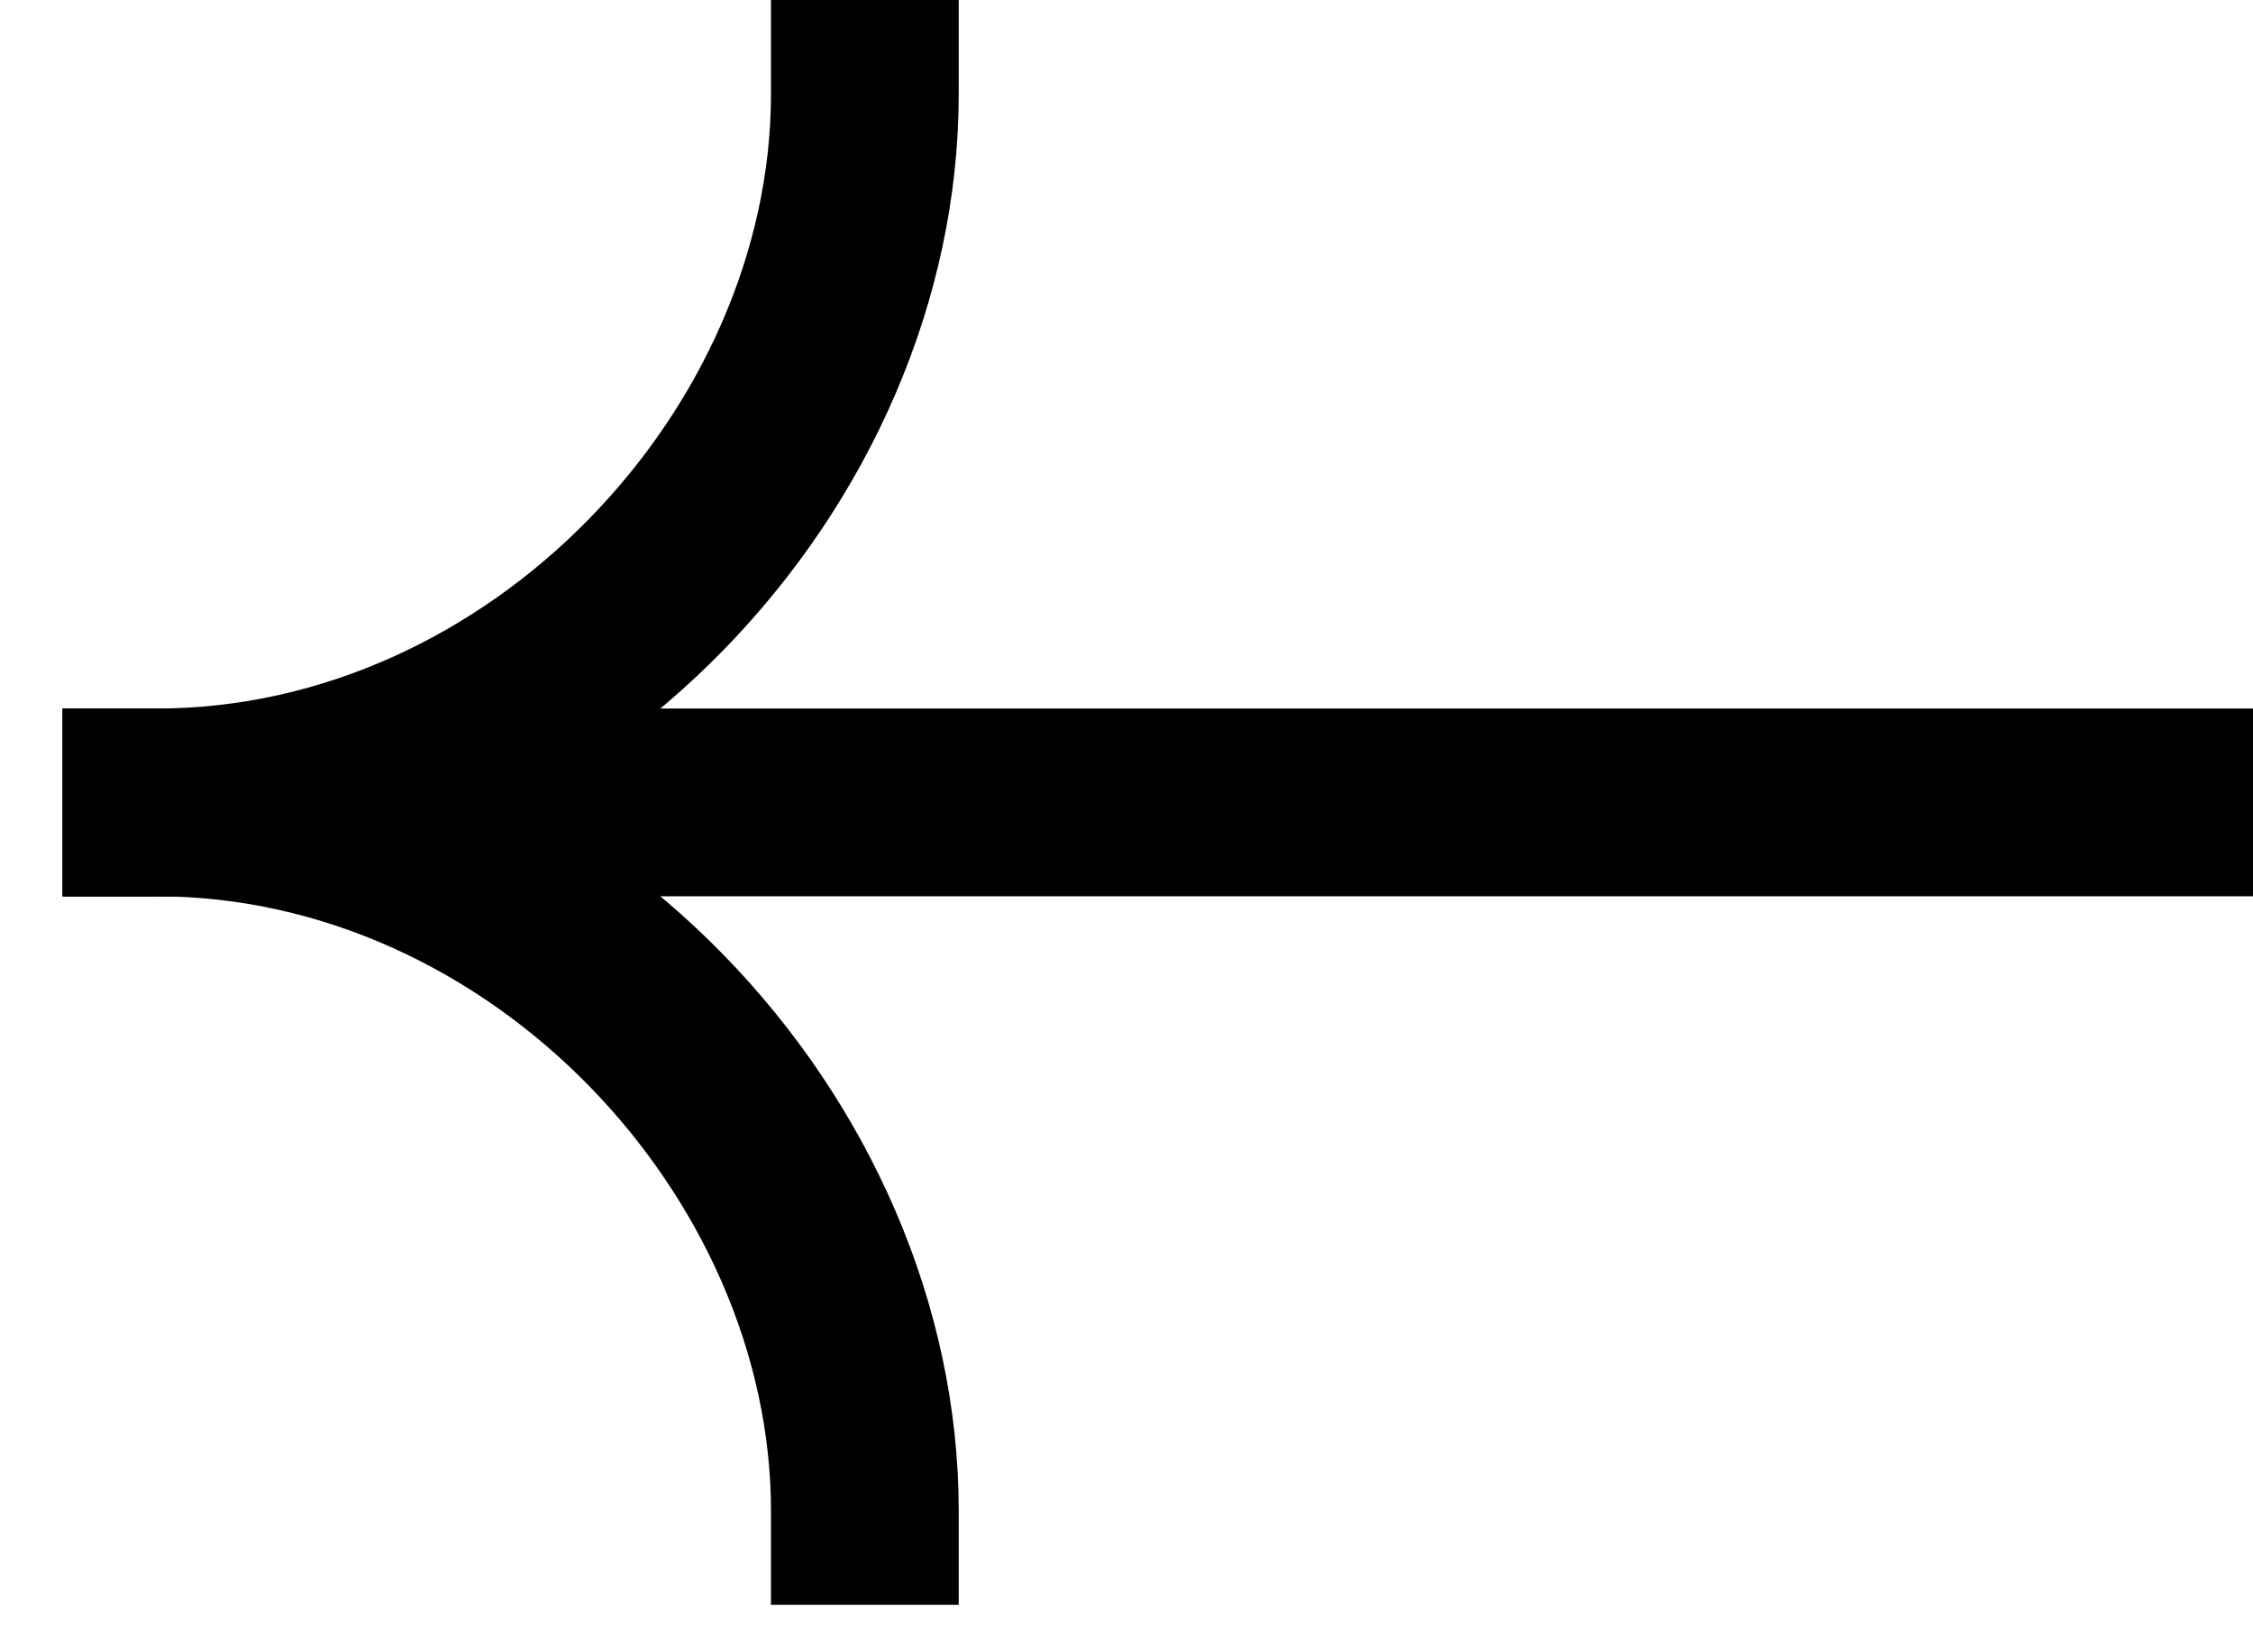 <svg xmlns="http://www.w3.org/2000/svg" width="15" height="11" viewBox="0 0 15 11">
  <path 
    fill-rule="evenodd" 
    clip-rule="evenodd" 
    d="M0.417 5.967H15V4.717H0.417V5.967Z" 
  />
  <path 
    fill-rule="evenodd" 
    clip-rule="evenodd" 
    d="M1.041 4.717C3.981 4.717 6.383 7.302 6.383 10.059V10.684H5.133V10.059C5.133 7.966 3.264 5.967 1.041 5.967H0.417V4.717H1.041Z" 
  />
  <path 
    fill-rule="evenodd" 
    clip-rule="evenodd" 
    d="M1.041 5.967C3.981 5.967 6.383 3.382 6.383 0.625V0H5.133V0.625C5.133 2.718 3.264 4.717 1.041 4.717H0.417V5.967H1.041Z" 
  />
</svg>

